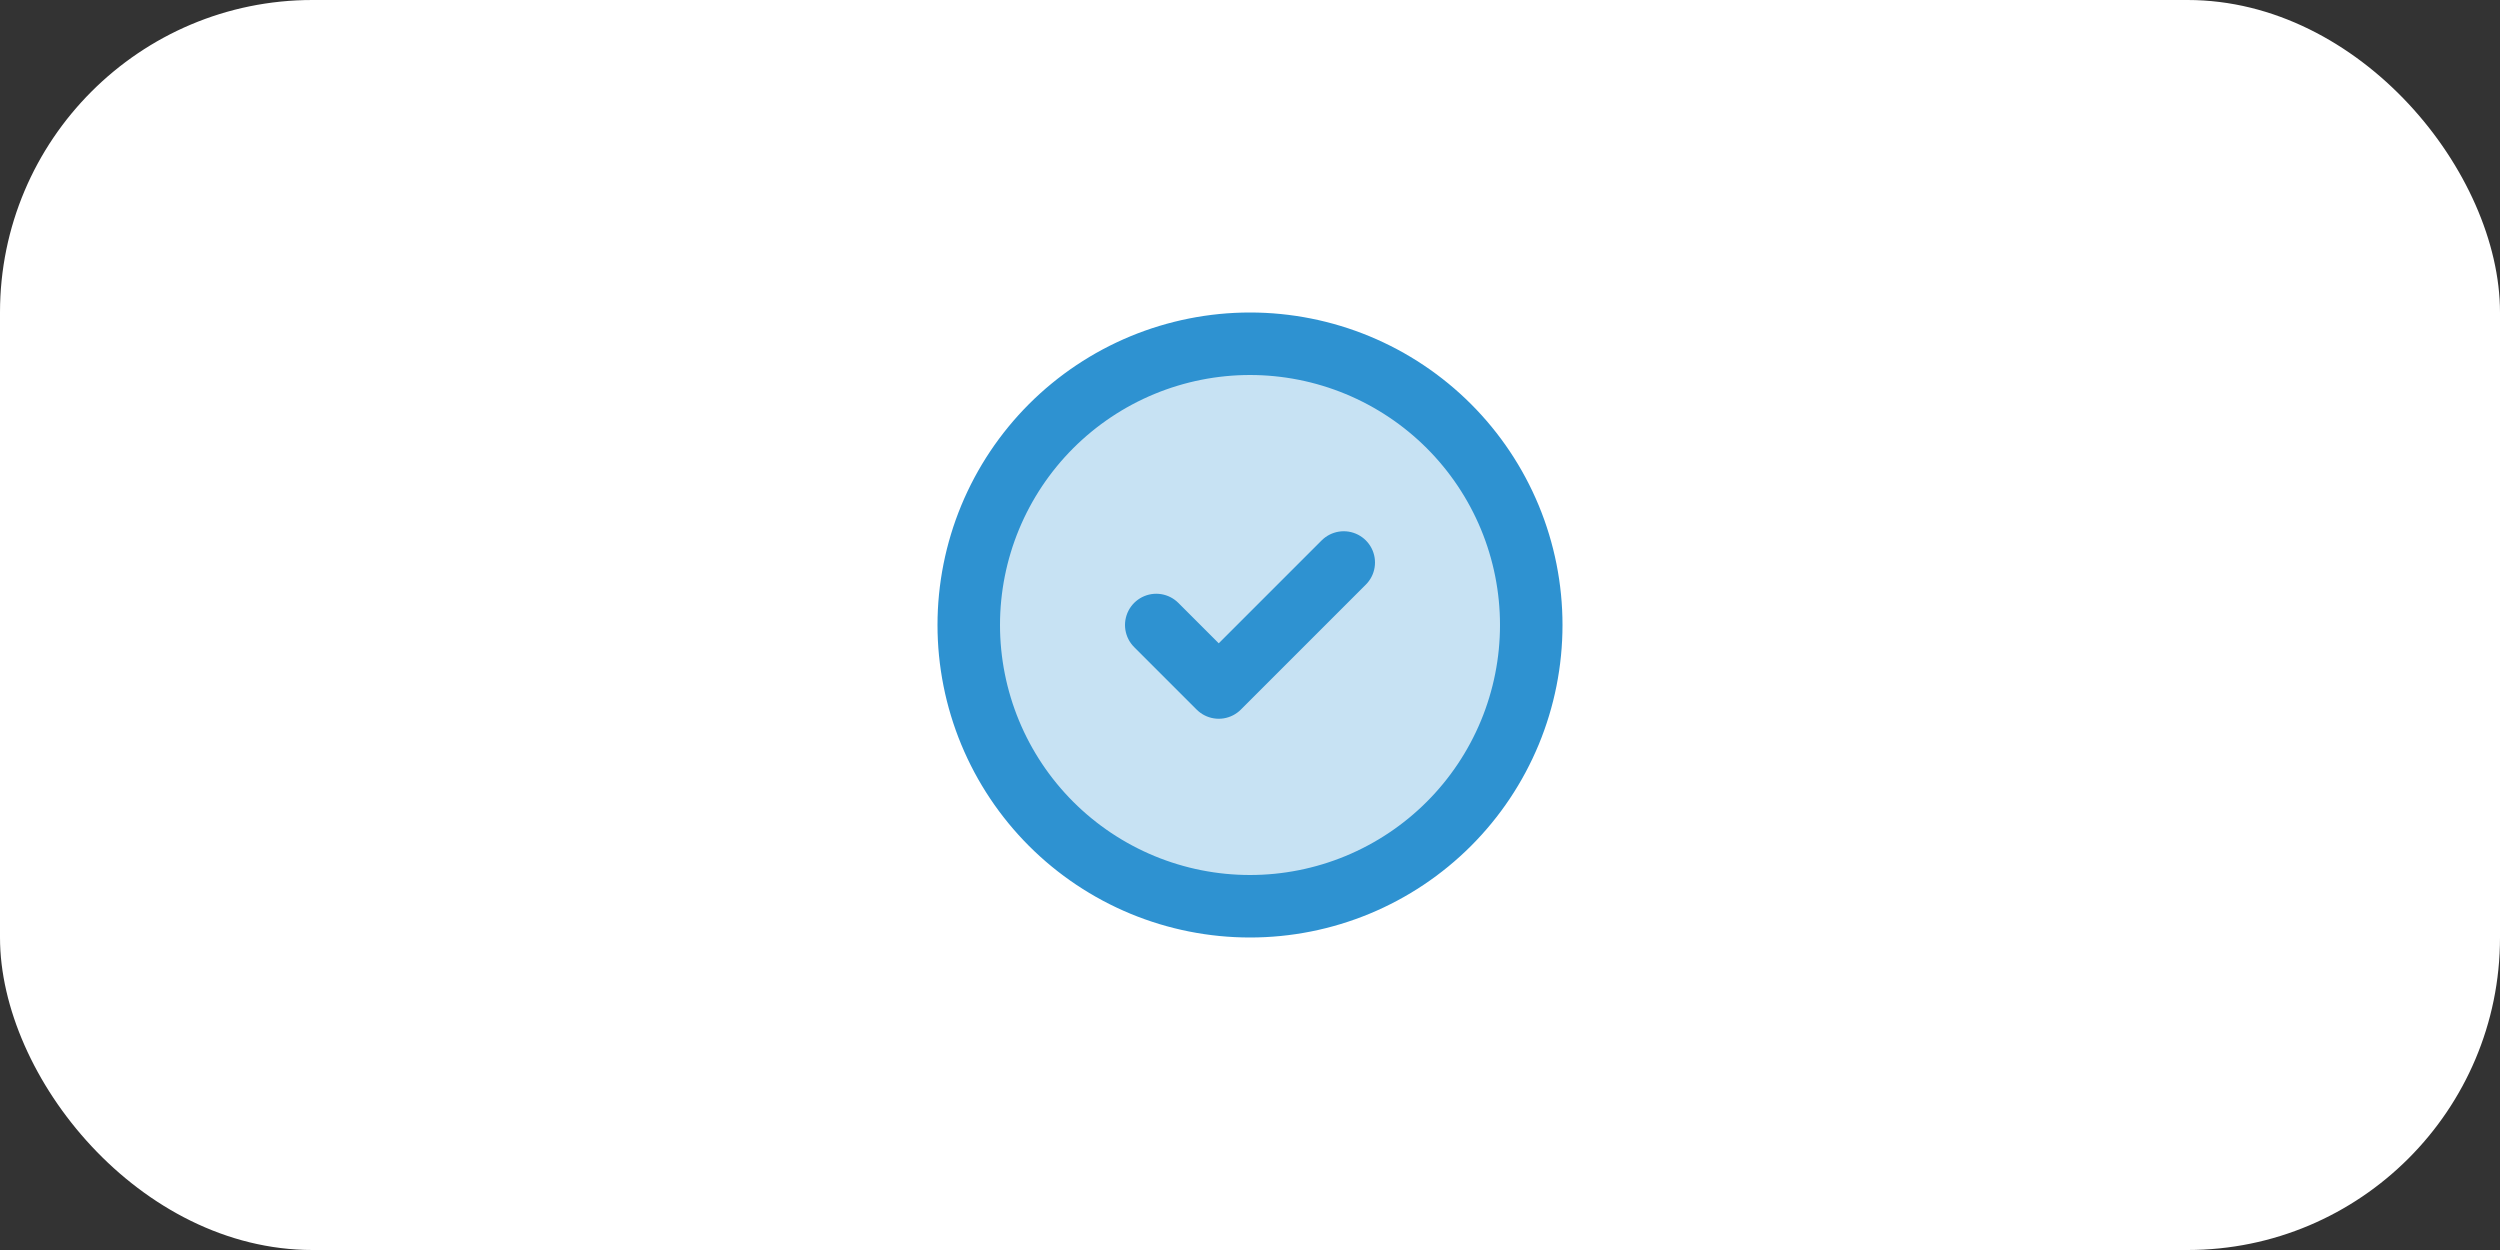 <svg width="160" height="80" viewBox="0 0 160 80" fill="none" xmlns="http://www.w3.org/2000/svg">
<rect x="0" y="0" width="160" height="80" fill="#333333" stroke="none"/>
<rect width="160" height="80" rx="20" fill="white"/>
<path d="M62 40C62 42.364 62.466 44.704 63.37 46.888C64.275 49.072 65.601 51.056 67.272 52.728C68.944 54.399 70.928 55.725 73.112 56.63C75.296 57.534 77.636 58 80 58C82.364 58 84.704 57.534 86.888 56.63C89.072 55.725 91.056 54.399 92.728 52.728C94.399 51.056 95.725 49.072 96.63 46.888C97.534 44.704 98 42.364 98 40C98 37.636 97.534 35.296 96.63 33.112C95.725 30.928 94.399 28.944 92.728 27.272C91.056 25.601 89.072 24.275 86.888 23.37C84.704 22.466 82.364 22 80 22C77.636 22 75.296 22.466 73.112 23.37C70.928 24.275 68.944 25.601 67.272 27.272C65.601 28.944 64.275 30.928 63.37 33.112C62.466 35.296 62 37.636 62 40Z" fill="#C7E2F3"/>
<path d="M74 40L78 44L86 36M62 40C62 42.364 62.466 44.704 63.37 46.888C64.275 49.072 65.601 51.056 67.272 52.728C68.944 54.399 70.928 55.725 73.112 56.63C75.296 57.534 77.636 58 80 58C82.364 58 84.704 57.534 86.888 56.63C89.072 55.725 91.056 54.399 92.728 52.728C94.399 51.056 95.725 49.072 96.63 46.888C97.534 44.704 98 42.364 98 40C98 37.636 97.534 35.296 96.63 33.112C95.725 30.928 94.399 28.944 92.728 27.272C91.056 25.601 89.072 24.275 86.888 23.37C84.704 22.466 82.364 22 80 22C77.636 22 75.296 22.466 73.112 23.37C70.928 24.275 68.944 25.601 67.272 27.272C65.601 28.944 64.275 30.928 63.37 33.112C62.466 35.296 62 37.636 62 40Z" stroke="#2E92D1" stroke-width="4" stroke-linecap="round" stroke-linejoin="round"/>
</svg>
